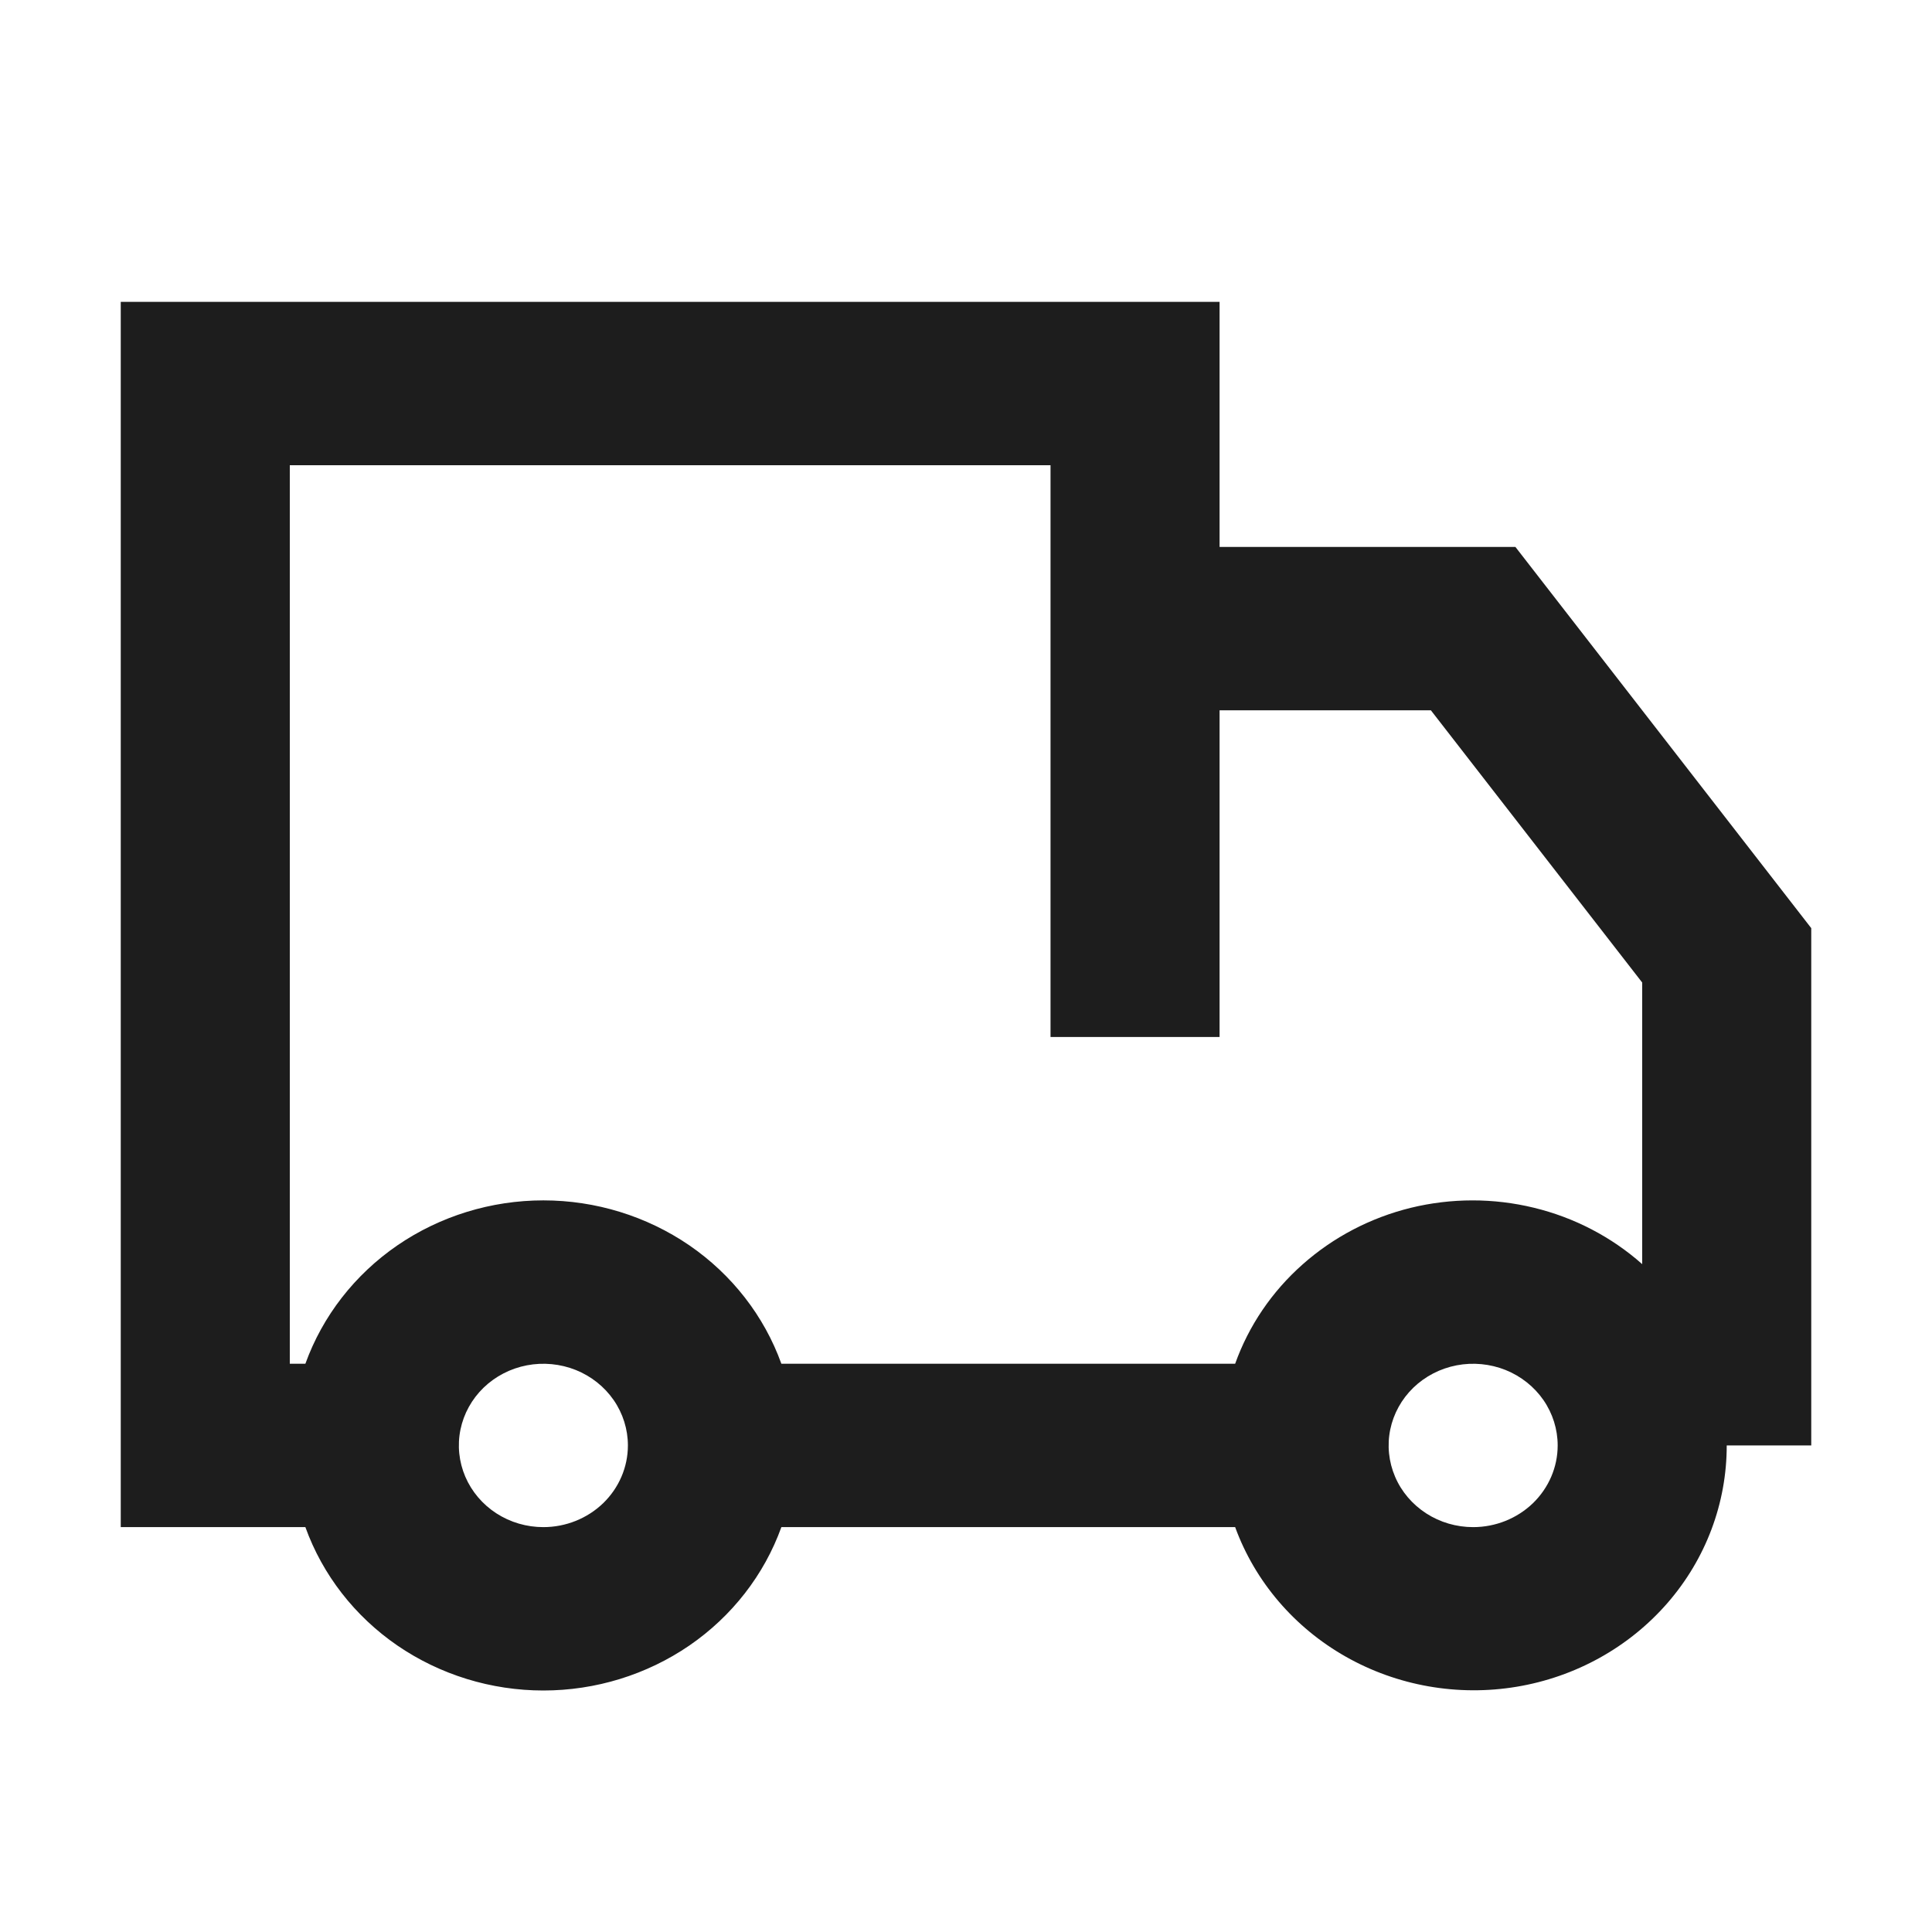 <svg width="32" height="32" viewBox="0 0 32 32" fill="none" xmlns="http://www.w3.org/2000/svg">
<path d="M25.1 9.059H20.2V5H2V25.294H5.058C5.343 26.085 5.876 26.77 6.582 27.255C7.289 27.739 8.134 28 9 28C9.866 28 10.711 27.739 11.418 27.255C12.124 26.77 12.657 26.085 12.942 25.294H20.458C20.787 26.195 21.436 26.955 22.289 27.439C23.142 27.923 24.145 28.1 25.12 27.938C26.095 27.776 26.979 27.285 27.616 26.554C28.253 25.823 28.601 24.897 28.6 23.941H30V15.373L25.1 9.059ZM4.8 7.706H17.4V17.176H20.2V11.765H23.7L27.2 16.274V20.938C26.691 20.487 26.075 20.166 25.406 20.004C24.737 19.841 24.037 19.842 23.368 20.005C22.7 20.169 22.084 20.491 21.576 20.942C21.067 21.392 20.683 21.958 20.458 22.588H12.942C12.657 21.797 12.124 21.112 11.418 20.627C10.711 20.143 9.866 19.882 9 19.882C8.134 19.882 7.289 20.143 6.582 20.627C5.876 21.112 5.343 21.797 5.058 22.588H4.8V7.706ZM9 25.294C8.723 25.294 8.452 25.215 8.222 25.066C7.992 24.917 7.813 24.706 7.707 24.459C7.601 24.212 7.573 23.939 7.627 23.677C7.681 23.415 7.814 23.174 8.01 22.984C8.206 22.795 8.455 22.666 8.727 22.614C8.998 22.562 9.28 22.589 9.536 22.691C9.792 22.794 10.01 22.967 10.164 23.189C10.318 23.412 10.4 23.674 10.4 23.941C10.4 24.3 10.252 24.644 9.99 24.898C9.727 25.151 9.371 25.294 9 25.294ZM24.4 25.294C24.123 25.294 23.852 25.215 23.622 25.066C23.392 24.917 23.212 24.706 23.107 24.459C23.001 24.212 22.973 23.939 23.027 23.677C23.081 23.415 23.214 23.174 23.41 22.984C23.606 22.795 23.855 22.666 24.127 22.614C24.398 22.562 24.68 22.589 24.936 22.691C25.192 22.794 25.41 22.967 25.564 23.189C25.718 23.412 25.8 23.674 25.8 23.941C25.8 24.3 25.652 24.644 25.39 24.898C25.127 25.151 24.771 25.294 24.4 25.294Z" fill="#1D1D1D"/>
</svg>
